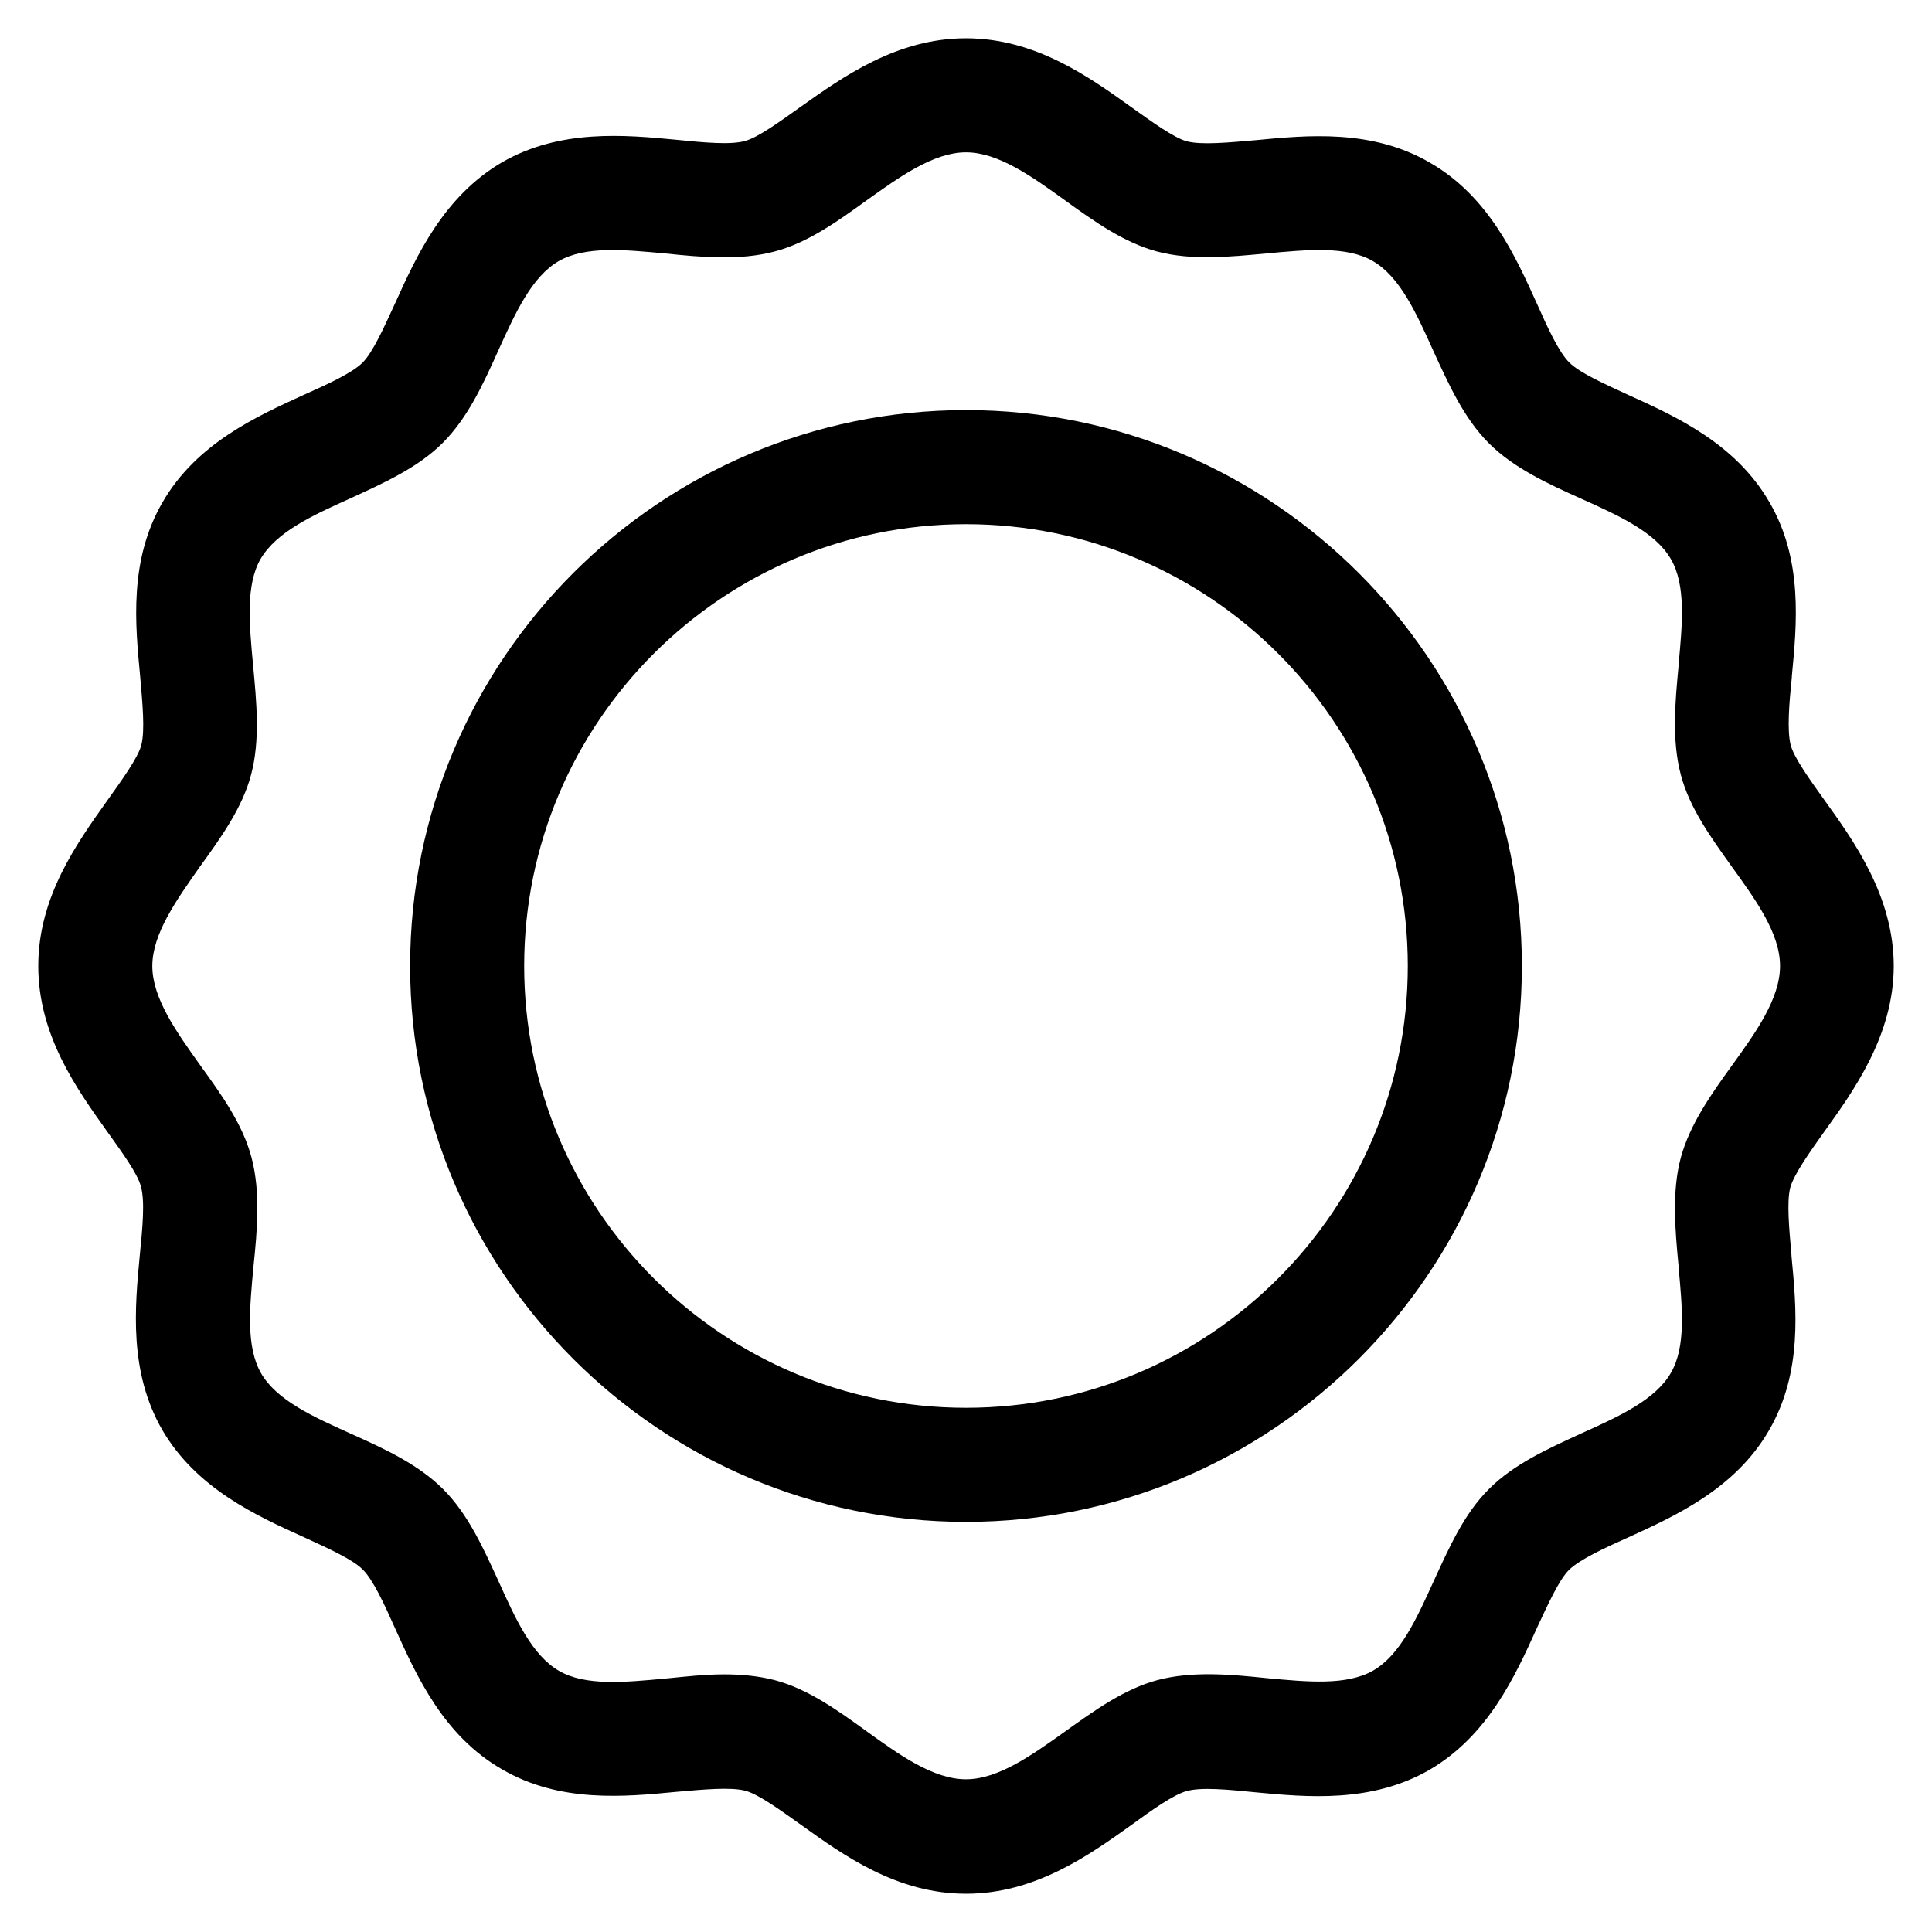 <?xml version="1.0" encoding="UTF-8"?>
<!-- Uploaded to: ICON Repo, www.iconrepo.com, Generator: ICON Repo Mixer Tools -->
<svg fill="#000000" width="800px" height="800px" version="1.1" viewBox="144 144 512 512" xmlns="http://www.w3.org/2000/svg">
 <g>
  <path d="m400 547.31c-81.215 0-147.31-66.102-147.31-147.31-0.004-81.215 66.098-147.32 147.31-147.32 81.211 0 147.31 66.102 147.31 147.32 0 81.211-66.102 147.31-147.31 147.31zm0-264.4c-64.59 0-117.09 52.496-117.09 117.09 0 64.586 52.496 117.08 117.09 117.08 64.586 0 117.08-52.496 117.08-117.08 0-64.59-52.496-117.09-117.08-117.09z"/>
  <path d="m400 645.86c-18.34 0-32.445-10.176-43.832-18.34-5.238-3.727-11.184-8.062-14.711-8.969-3.93-1.008-11.184-0.301-18.137 0.301-13.703 1.309-30.832 3.023-46.25-5.945-15.617-8.969-22.672-24.789-28.414-37.484-2.82-6.348-5.844-12.898-8.566-15.516-2.719-2.719-9.27-5.644-15.617-8.566-12.695-5.742-28.414-12.898-37.484-28.414-8.867-15.418-7.254-32.445-5.945-46.25 0.707-7.055 1.41-14.309 0.301-18.238-0.906-3.527-5.238-9.371-8.969-14.609-8.059-11.285-18.234-25.492-18.234-43.828 0-18.34 10.176-32.445 18.34-43.934 3.727-5.238 8.062-11.184 8.969-14.609 1.008-3.93 0.301-11.184-0.301-18.137-1.309-13.805-3.023-30.832 5.945-46.25 8.969-15.516 24.789-22.672 37.383-28.414 6.348-2.82 12.898-5.844 15.617-8.566 2.719-2.719 5.644-9.27 8.566-15.617 5.742-12.695 12.898-28.414 28.414-37.484 15.418-8.867 32.547-7.254 46.25-5.945 7.055 0.707 14.309 1.41 18.137 0.301 3.426-0.906 9.371-5.238 14.609-8.969 11.383-8.059 25.59-18.234 43.93-18.234s32.547 10.176 43.934 18.34c5.238 3.727 11.184 8.062 14.609 8.969 3.93 1.008 11.184 0.301 18.137-0.301 13.703-1.309 30.832-3.023 46.25 5.945 15.617 8.969 22.672 24.789 28.414 37.484 2.82 6.348 5.844 12.898 8.566 15.516 2.719 2.719 9.27 5.644 15.617 8.566 12.695 5.742 28.414 12.898 37.383 28.414 8.969 15.316 7.254 32.445 5.945 46.148v0.203c-0.707 6.953-1.309 14.105-0.301 18.035 0.906 3.426 5.238 9.371 8.969 14.609 7.758 10.781 18.34 25.492 18.34 43.934 0 18.34-10.68 33.152-18.438 43.934-3.727 5.238-7.961 11.184-8.969 14.711-1.008 3.828-0.301 10.984 0.301 17.938v0.203c1.309 13.805 3.023 30.832-5.945 46.25-8.969 15.516-24.789 22.672-37.383 28.414-6.348 2.82-12.797 5.844-15.617 8.566-2.719 2.719-5.644 9.27-8.566 15.516-5.742 12.695-12.898 28.414-28.414 37.484-15.418 8.867-32.445 7.254-46.25 5.945-7.055-0.707-14.309-1.41-18.137-0.301-3.426 0.906-9.371 5.141-14.609 8.969-11.293 8.047-25.5 18.227-43.836 18.227zm-64.188-58.141c4.535 0 9.07 0.402 13.402 1.512 8.867 2.316 16.828 8.062 24.484 13.602 8.664 6.246 17.633 12.695 26.301 12.695 8.566 0 17.531-6.449 26.301-12.695 7.758-5.543 15.719-11.285 24.484-13.602 9.168-2.418 19.246-1.512 28.918-0.504 10.883 1.008 21.16 2.016 28.215-2.016 7.152-4.133 11.488-13.703 16.02-23.68 4.031-8.766 8.062-17.938 14.711-24.484 6.648-6.648 15.719-10.68 24.484-14.711 10.078-4.535 19.547-8.867 23.68-16.02 4.031-6.953 3.023-17.23 2.016-28.113v-0.102-0.203c-0.906-9.574-1.812-19.547 0.605-28.617 2.418-8.867 8.062-16.828 13.602-24.484 6.246-8.664 12.695-17.633 12.695-26.301 0-8.664-6.449-17.531-12.695-26.199-5.543-7.758-11.285-15.617-13.602-24.484-2.418-9.168-1.512-19.145-0.605-28.719v-0.203-0.102c1.008-10.883 2.016-21.16-2.016-28.113-4.133-7.152-13.703-11.488-23.781-16.02-8.766-3.93-17.836-8.062-24.484-14.711-6.648-6.648-10.68-15.719-14.711-24.484-4.535-10.078-8.867-19.648-16.02-23.781-6.953-4.031-17.332-3.023-28.215-2.016-9.672 0.906-19.75 1.914-28.918-0.504-8.766-2.316-16.828-8.062-24.484-13.602-8.668-6.242-17.637-12.691-26.199-12.691-8.566 0-17.531 6.449-26.301 12.695-7.656 5.543-15.617 11.285-24.484 13.602-9.168 2.418-19.246 1.512-28.918 0.504-10.883-1.008-21.16-2.016-28.215 2.016-7.152 4.133-11.488 13.703-16.02 23.68-3.93 8.766-8.062 17.836-14.711 24.484-6.648 6.648-15.719 10.68-24.484 14.711-10.078 4.535-19.547 8.867-23.781 16.02-4.031 6.953-3.023 17.332-2.016 28.215 0.906 9.672 1.914 19.75-0.504 28.918-2.316 8.867-8.062 16.828-13.602 24.484-6.148 8.77-12.598 17.738-12.598 26.305s6.449 17.531 12.695 26.301c5.543 7.656 11.285 15.617 13.602 24.484 2.418 9.168 1.512 19.246 0.504 28.918-1.008 10.883-2.016 21.16 2.016 28.215 4.133 7.152 13.703 11.488 23.781 16.02 8.766 3.93 17.836 8.062 24.484 14.711 6.648 6.648 10.68 15.719 14.711 24.484 4.535 10.078 8.867 19.547 16.02 23.68 6.953 4.031 17.332 3.023 28.215 2.016 5.141-0.504 10.281-1.109 15.418-1.109z"/>
 </g>
</svg>